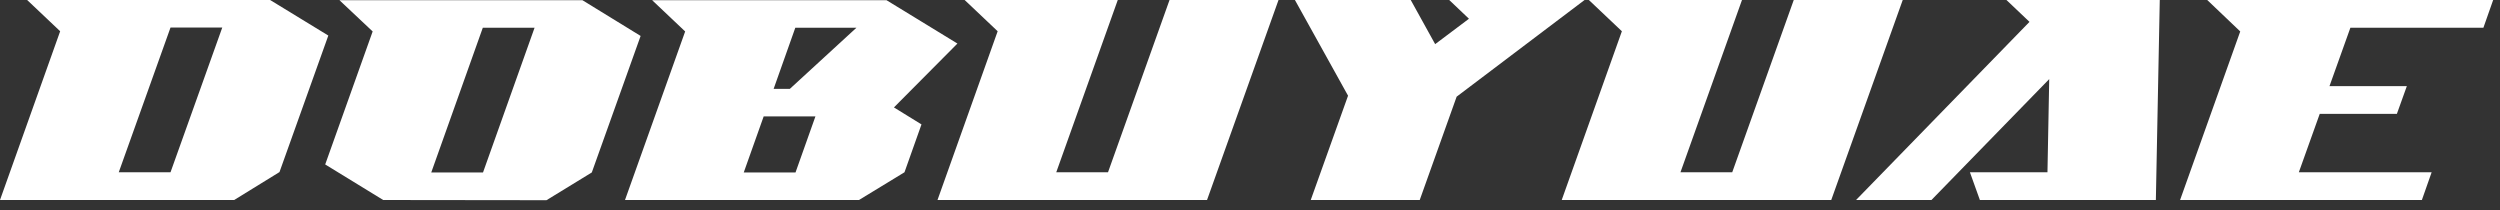 <svg width="250" height="21" viewBox="0 0 250 21" fill="none" xmlns="http://www.w3.org/2000/svg">
<rect x="0" y="0" width="250" height="21" fill="#333333" stroke="none"/>
<path d="M6.016 3.125L2.715 0H27.012L32.832 3.555L27.949 17.207L23.418 20H0L6.016 3.125ZM22.227 2.754H17.051L11.875 17.227H17.051L22.227 2.754ZM37.266 3.145L33.945 0.02H58.242L64.062 3.594L59.18 17.246L54.648 20.02L38.32 20L32.52 16.445L37.266 3.145ZM53.457 2.773H48.281L43.125 17.246H48.301L53.457 2.773ZM68.516 3.145L65.215 0.02H88.652L95.742 4.355L89.394 10.742L92.148 12.441L90.449 17.227L85.898 20H62.5L68.516 3.145ZM85.644 2.773H79.531L77.363 8.887H78.984L85.644 2.773ZM81.543 11.641H76.367L74.375 17.246H79.551L81.543 11.641ZM99.766 3.125L96.465 0H111.777L105.625 17.227H110.801L116.953 0H127.852L120.703 20H93.75L99.766 3.125ZM134.805 9.57L129.492 0H141.074L143.516 4.414L146.895 1.875L144.922 0H158.457L145.664 9.668L141.973 20H131.074L134.805 9.57ZM162.188 3.125L158.887 0H174.199L168.047 17.227H173.223L179.375 0H190.273L183.125 20H156.172L162.188 3.125ZM202.949 2.188L200.645 0H215.977L215.586 20H197.988L196.992 17.227H204.746L204.922 7.91L193.145 20H185.605L202.949 2.188ZM224.023 3.145L220.723 0H249.316L248.34 2.773H235.039L232.949 8.613H240.684L239.688 11.387H231.973L229.883 17.227H243.164L242.188 20H218.008L224.023 3.145Z" fill="white"/>
</svg>
